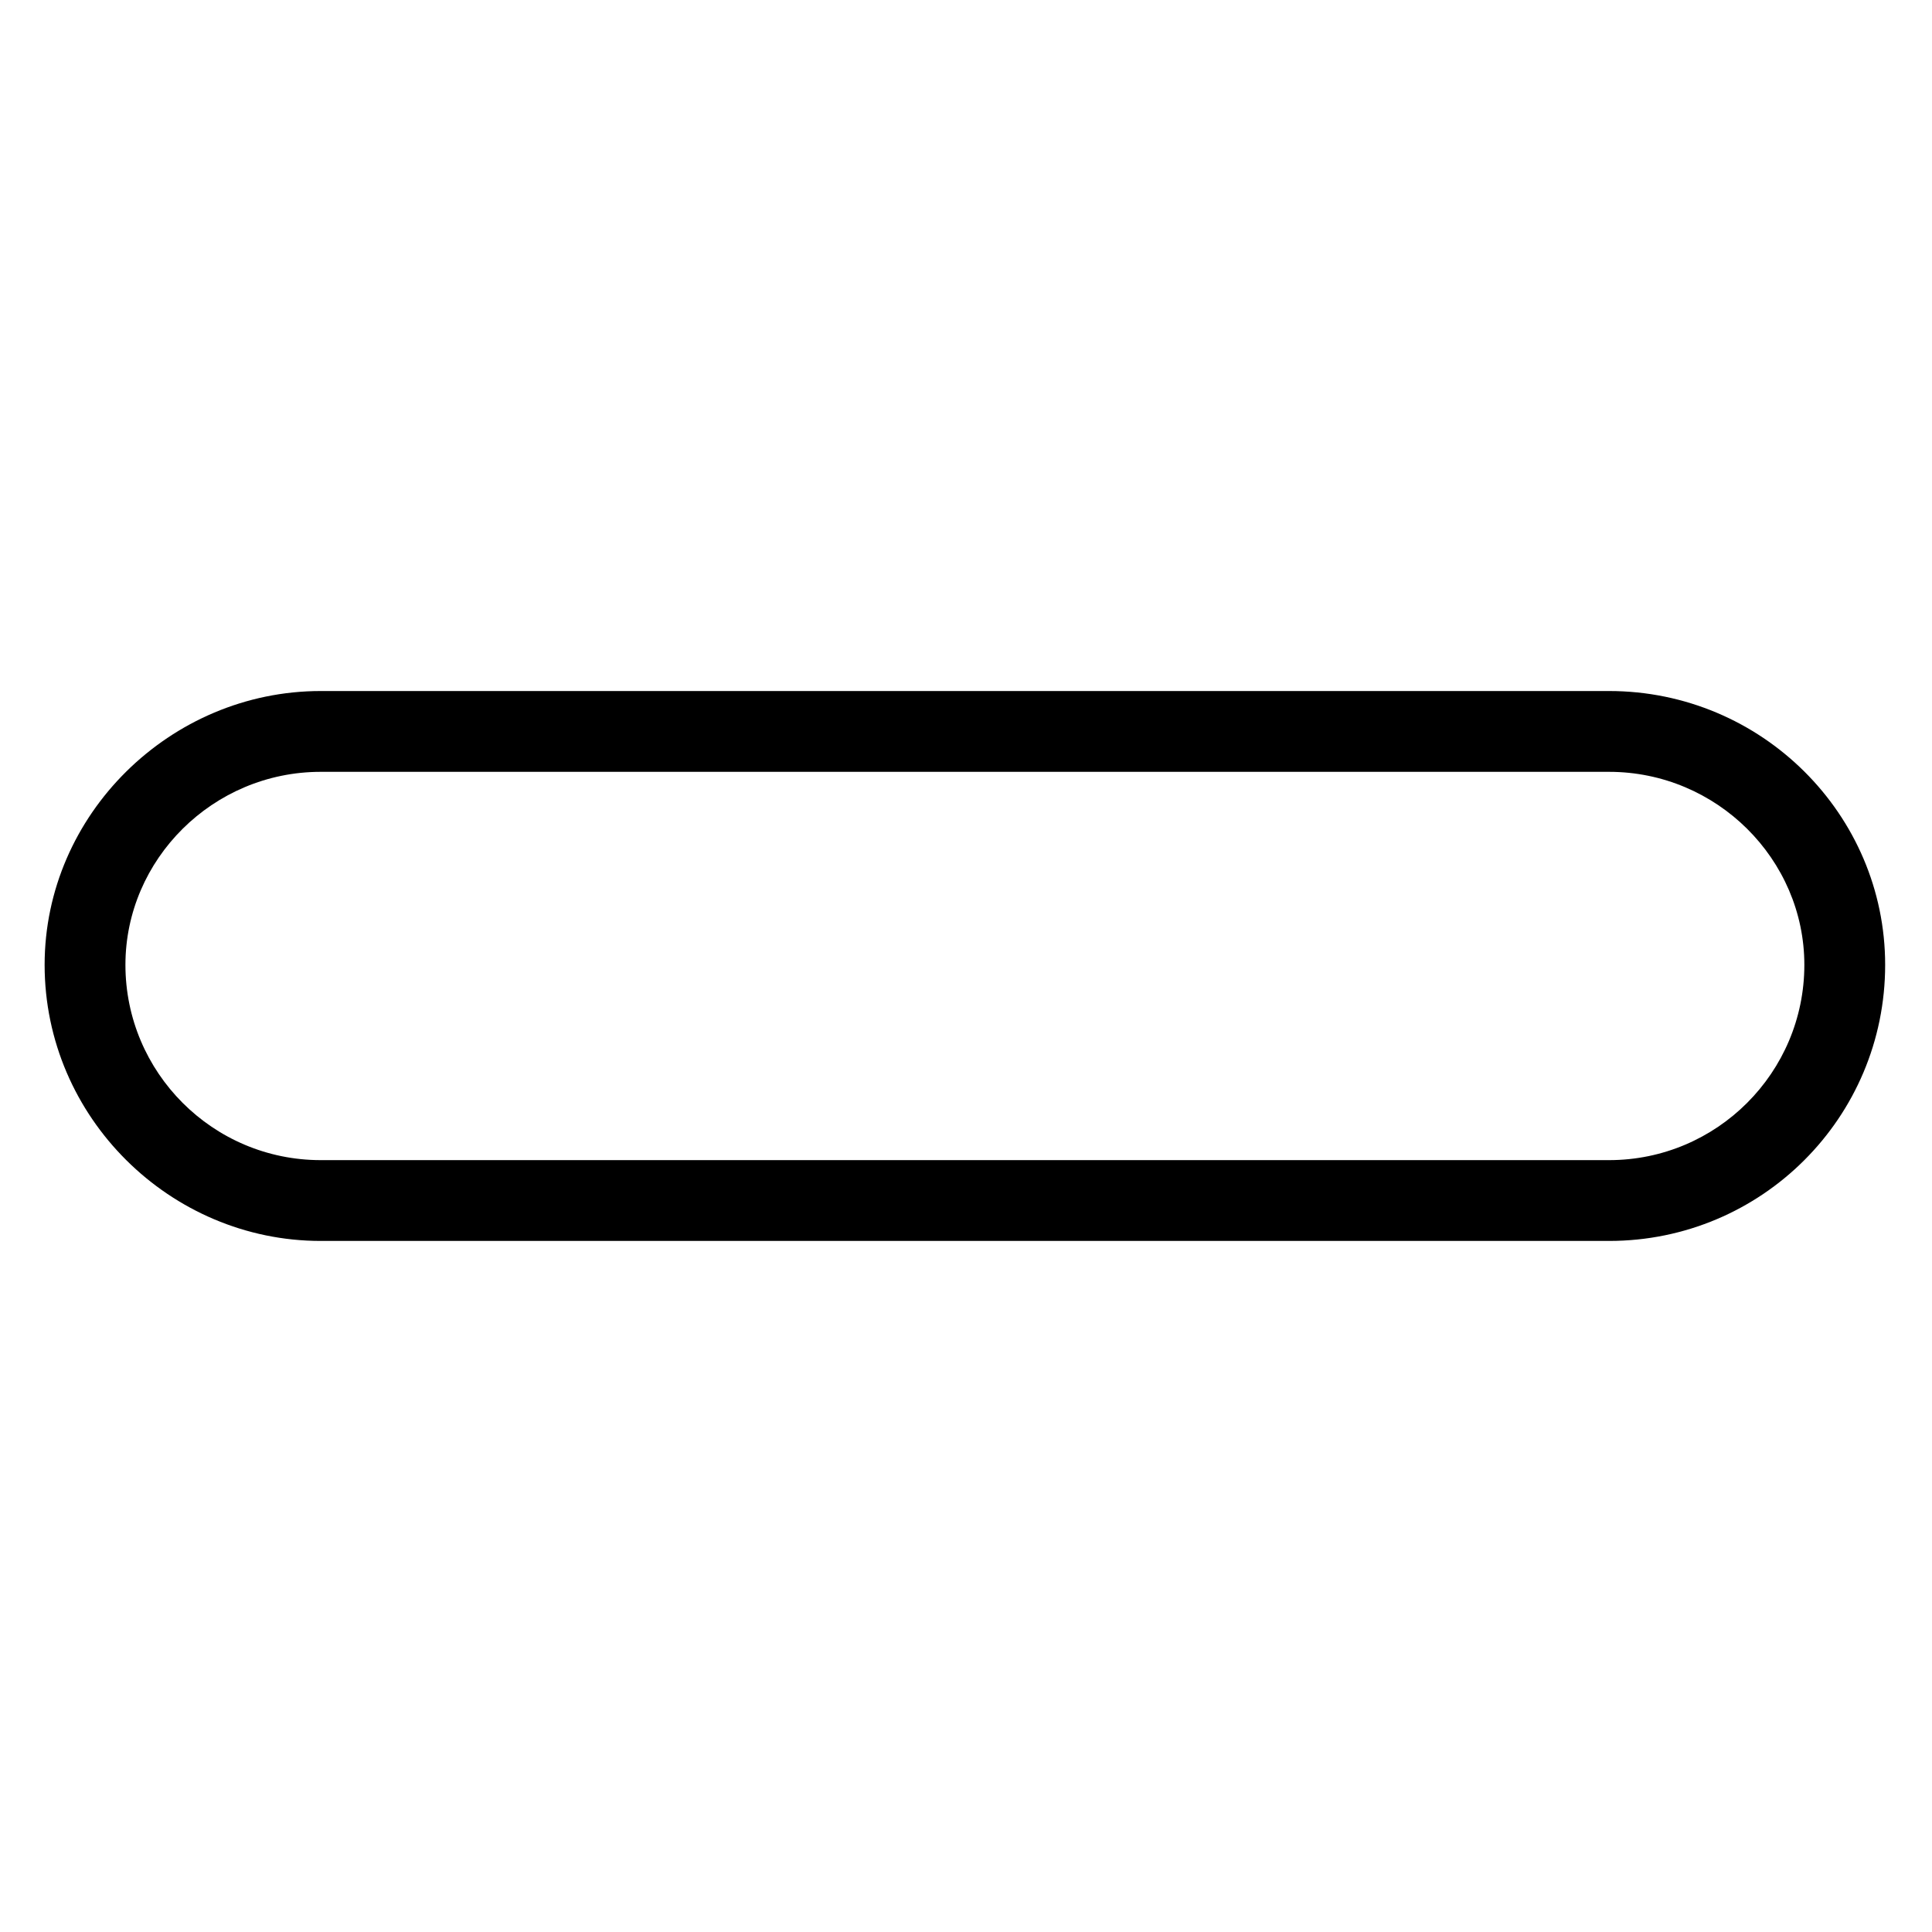 <?xml version="1.0" encoding="UTF-8"?>
<!-- Uploaded to: ICON Repo, www.iconrepo.com, Generator: ICON Repo Mixer Tools -->
<svg fill="#000000" width="800px" height="800px" version="1.1" viewBox="144 144 512 512" xmlns="http://www.w3.org/2000/svg">
 <path d="m228.99 327.13h341.43c40.449 0 73.164 32.715 73.164 72.566 0 40.449-32.715 73.164-73.164 73.164h-341.43c-39.852 0-73.164-32.715-73.164-73.164 0-39.852 33.309-72.566 73.164-72.566zm0 21.414h341.43c28.551 0 51.75 23.199 51.75 51.152 0 28.551-23.199 51.75-51.75 51.75h-341.43c-28.551 0-51.75-23.199-51.75-51.75 0-27.957 23.199-51.152 51.75-51.152z" fill-rule="evenodd"/>
</svg>